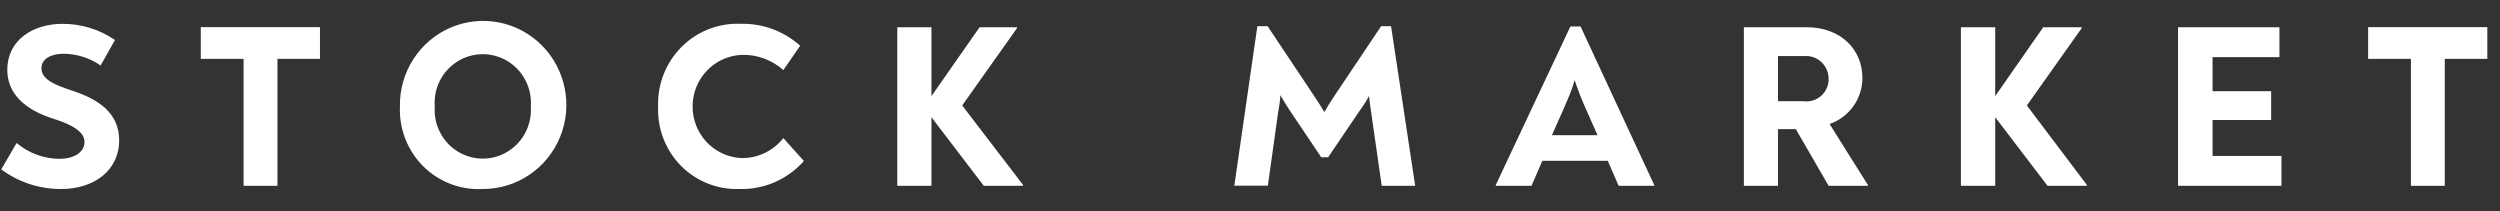 <?xml version="1.0" encoding="UTF-8"?> <svg xmlns="http://www.w3.org/2000/svg" width="71" height="6" viewBox="0 0 71 6" fill="none"><rect x="0" y="0" width="71" height="6" fill="#333333" stroke="none"/><path d="M0.036 4.811L0.471 4.061C0.811 4.347 1.239 4.506 1.682 4.511C2.076 4.511 2.399 4.342 2.399 4.03C2.399 3.719 1.99 3.521 1.522 3.374C0.723 3.123 0.207 2.672 0.207 1.982C0.207 1.149 0.92 0.677 1.778 0.677C2.308 0.676 2.826 0.835 3.265 1.135L2.857 1.86C2.549 1.647 2.188 1.531 1.816 1.526C1.444 1.526 1.177 1.671 1.177 1.938C1.177 2.268 1.597 2.422 2.012 2.561C2.819 2.82 3.384 3.221 3.384 3.983C3.384 4.846 2.666 5.368 1.738 5.368C1.126 5.371 0.529 5.176 0.036 4.811ZM9.087 1.671H7.88V5.276H6.918V1.671H5.702V0.77H9.087V1.671ZM11.358 3.021C11.341 2.053 11.908 1.169 12.79 0.787C13.672 0.405 14.695 0.6 15.379 1.279C16.064 1.96 16.272 2.99 15.908 3.886C15.543 4.783 14.678 5.368 13.718 5.367C13.088 5.404 12.472 5.17 12.022 4.724C11.572 4.277 11.331 3.658 11.358 3.021ZM15.075 3.021C15.112 2.505 14.861 2.011 14.423 1.741C13.986 1.472 13.435 1.472 12.998 1.741C12.561 2.011 12.309 2.505 12.347 3.021C12.309 3.537 12.561 4.032 12.998 4.302C13.435 4.572 13.986 4.572 14.423 4.302C14.861 4.032 15.112 3.537 15.075 3.021ZM18.69 3.021C18.67 2.388 18.912 1.776 19.358 1.331C19.803 0.886 20.412 0.649 21.038 0.676C21.659 0.661 22.262 0.883 22.725 1.299L22.247 1.99C21.923 1.701 21.504 1.547 21.072 1.558C20.297 1.586 19.68 2.221 19.67 3.004C19.658 3.786 20.257 4.439 21.031 4.488C21.502 4.505 21.953 4.294 22.247 3.922L22.83 4.572C22.368 5.095 21.7 5.387 21.005 5.367C20.383 5.392 19.778 5.152 19.338 4.707C18.899 4.261 18.664 3.65 18.69 3.021ZM29.054 5.25V5.276H27.939L26.453 3.329V5.276H25.483V0.774H26.453V2.729L27.82 0.774H28.883V0.8L27.326 2.995L29.054 5.25ZM40.191 5.276H39.241L38.939 3.175C38.914 3.017 38.895 2.871 38.88 2.726C38.801 2.873 38.712 3.015 38.612 3.149L37.719 4.466H37.523L36.635 3.145C36.538 2.999 36.452 2.853 36.36 2.702C36.36 2.868 36.327 3.014 36.3 3.183L36.007 5.273H35.055L35.709 0.744H36L37.322 2.726C37.422 2.871 37.519 3.029 37.612 3.184C37.698 3.029 37.797 2.871 37.895 2.726L39.224 0.744H39.506L40.191 5.276ZM46.98 5.254V5.276H45.969L45.661 4.567H43.803L43.495 5.276H42.48V5.254L44.599 0.752H44.888L46.98 5.254L46.98 5.254ZM44.408 3.089L44.074 3.84H45.371L45.037 3.089C44.916 2.823 44.811 2.552 44.721 2.275C44.628 2.605 44.513 2.837 44.408 3.089ZM53.049 5.254V5.276H51.933L51.001 3.667H50.495V5.276H49.526V0.774H51.317C52.26 0.774 52.893 1.39 52.893 2.219C52.889 2.81 52.513 3.332 51.96 3.521L53.049 5.254ZM51.224 2.875C51.404 2.899 51.586 2.843 51.722 2.721C51.858 2.6 51.935 2.425 51.933 2.241C51.934 2.059 51.859 1.886 51.727 1.762C51.595 1.639 51.418 1.577 51.239 1.592H50.495V2.875L51.224 2.875ZM59.266 5.25V5.276H58.15L56.664 3.329V5.276H55.69V0.774H56.664V2.729L58.028 0.774H59.12V0.8L57.563 2.995L59.266 5.25ZM64.794 4.428V5.276H61.856V0.774H64.736V1.622H62.837V2.59H64.501V3.408H62.837V4.428H64.794ZM70.64 1.671H69.432V5.276H68.47V1.671H67.255V0.77H70.64V1.671Z" fill="white"></path></svg> 